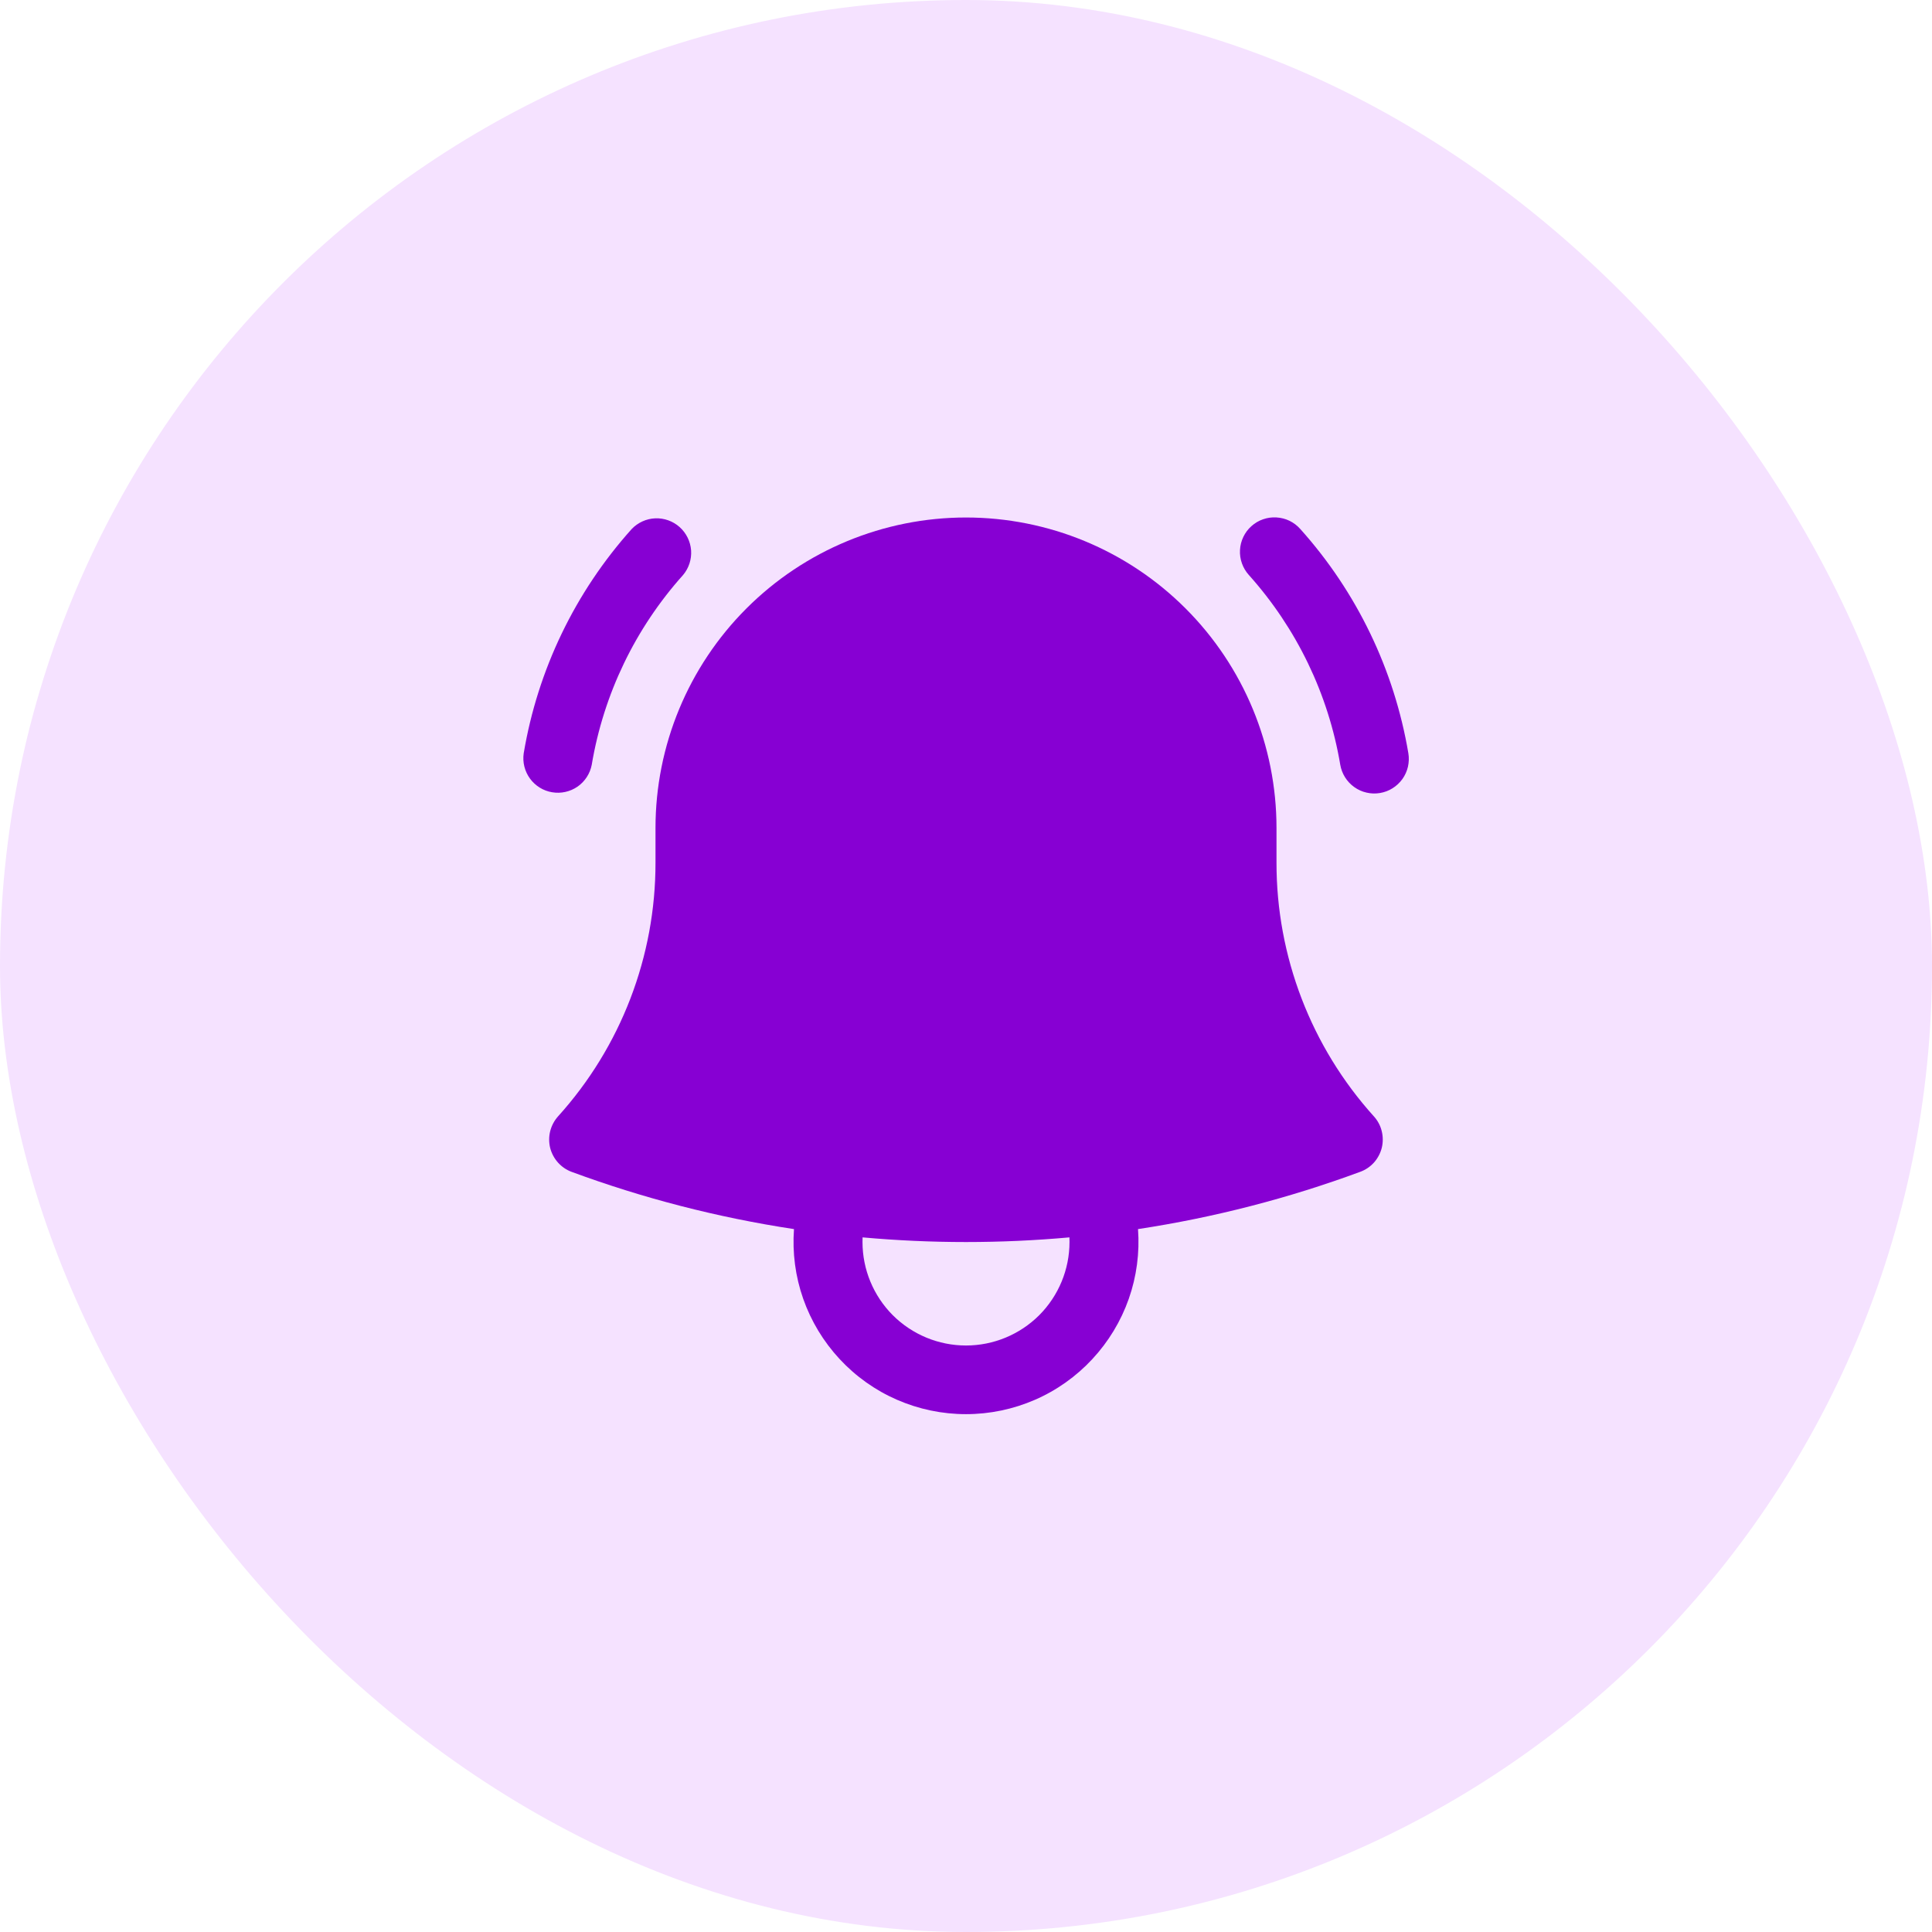 <svg width="28" height="28" viewBox="0 0 28 28" fill="none" xmlns="http://www.w3.org/2000/svg">
<rect width="28" height="28" rx="14" fill="#F5E2FF"/>
<path d="M9.9 8.333C9.983 8.234 10.025 8.106 10.016 7.976C10.006 7.847 9.947 7.726 9.85 7.639C9.754 7.553 9.627 7.507 9.497 7.512C9.368 7.517 9.245 7.573 9.155 7.667C8.336 8.58 7.793 9.707 7.59 10.917C7.571 11.047 7.604 11.178 7.681 11.284C7.758 11.389 7.873 11.461 8.002 11.482C8.131 11.504 8.263 11.474 8.371 11.4C8.478 11.325 8.552 11.211 8.576 11.083C8.748 10.059 9.207 9.106 9.9 8.333ZM18.845 7.667C18.801 7.617 18.748 7.577 18.689 7.548C18.629 7.519 18.565 7.503 18.499 7.499C18.433 7.495 18.368 7.504 18.305 7.526C18.243 7.547 18.186 7.581 18.137 7.625C18.087 7.669 18.048 7.722 18.019 7.782C17.991 7.841 17.974 7.906 17.971 7.971C17.967 8.037 17.977 8.103 17.999 8.165C18.021 8.227 18.055 8.284 18.099 8.333C18.792 9.106 19.252 10.059 19.424 11.083C19.446 11.213 19.519 11.33 19.627 11.407C19.68 11.445 19.741 11.473 19.805 11.487C19.869 11.502 19.935 11.504 20 11.493C20.065 11.482 20.127 11.459 20.182 11.424C20.238 11.389 20.286 11.344 20.325 11.29C20.363 11.237 20.39 11.176 20.405 11.112C20.419 11.048 20.422 10.982 20.411 10.917C20.207 9.707 19.664 8.58 18.845 7.667Z" fill="#8700D3"/>
<path fill-rule="evenodd" clip-rule="evenodd" d="M14 7.5C12.807 7.5 11.662 7.974 10.818 8.818C9.974 9.662 9.5 10.806 9.5 12V12.5C9.502 13.86 8.999 15.171 8.087 16.18C8.033 16.241 7.994 16.314 7.974 16.393C7.954 16.472 7.954 16.555 7.973 16.635C7.993 16.714 8.032 16.787 8.086 16.848C8.141 16.909 8.209 16.956 8.286 16.984C9.315 17.364 10.393 17.644 11.507 17.813C11.482 18.155 11.527 18.5 11.641 18.824C11.755 19.148 11.935 19.445 12.169 19.697C12.403 19.949 12.686 20.15 13.001 20.287C13.316 20.424 13.656 20.495 14 20.495C14.344 20.495 14.684 20.424 14.999 20.287C15.314 20.15 15.597 19.949 15.831 19.697C16.065 19.445 16.245 19.148 16.359 18.824C16.473 18.5 16.518 18.155 16.493 17.813C17.592 17.646 18.671 17.368 19.713 16.983C19.79 16.955 19.858 16.909 19.913 16.848C19.967 16.787 20.006 16.714 20.026 16.634C20.045 16.555 20.045 16.472 20.025 16.393C20.006 16.314 19.967 16.241 19.912 16.18C19.001 15.171 18.498 13.859 18.5 12.5V12C18.5 10.806 18.026 9.662 17.182 8.818C16.338 7.974 15.194 7.5 14 7.5ZM12.5 18C12.5 17.977 12.5 17.955 12.501 17.933C13.498 18.023 14.502 18.023 15.499 17.933L15.5 18C15.5 18.398 15.342 18.779 15.061 19.061C14.779 19.342 14.398 19.5 14 19.5C13.602 19.5 13.221 19.342 12.939 19.061C12.658 18.779 12.5 18.398 12.5 18Z" fill="#8700D3"/>
</svg>
